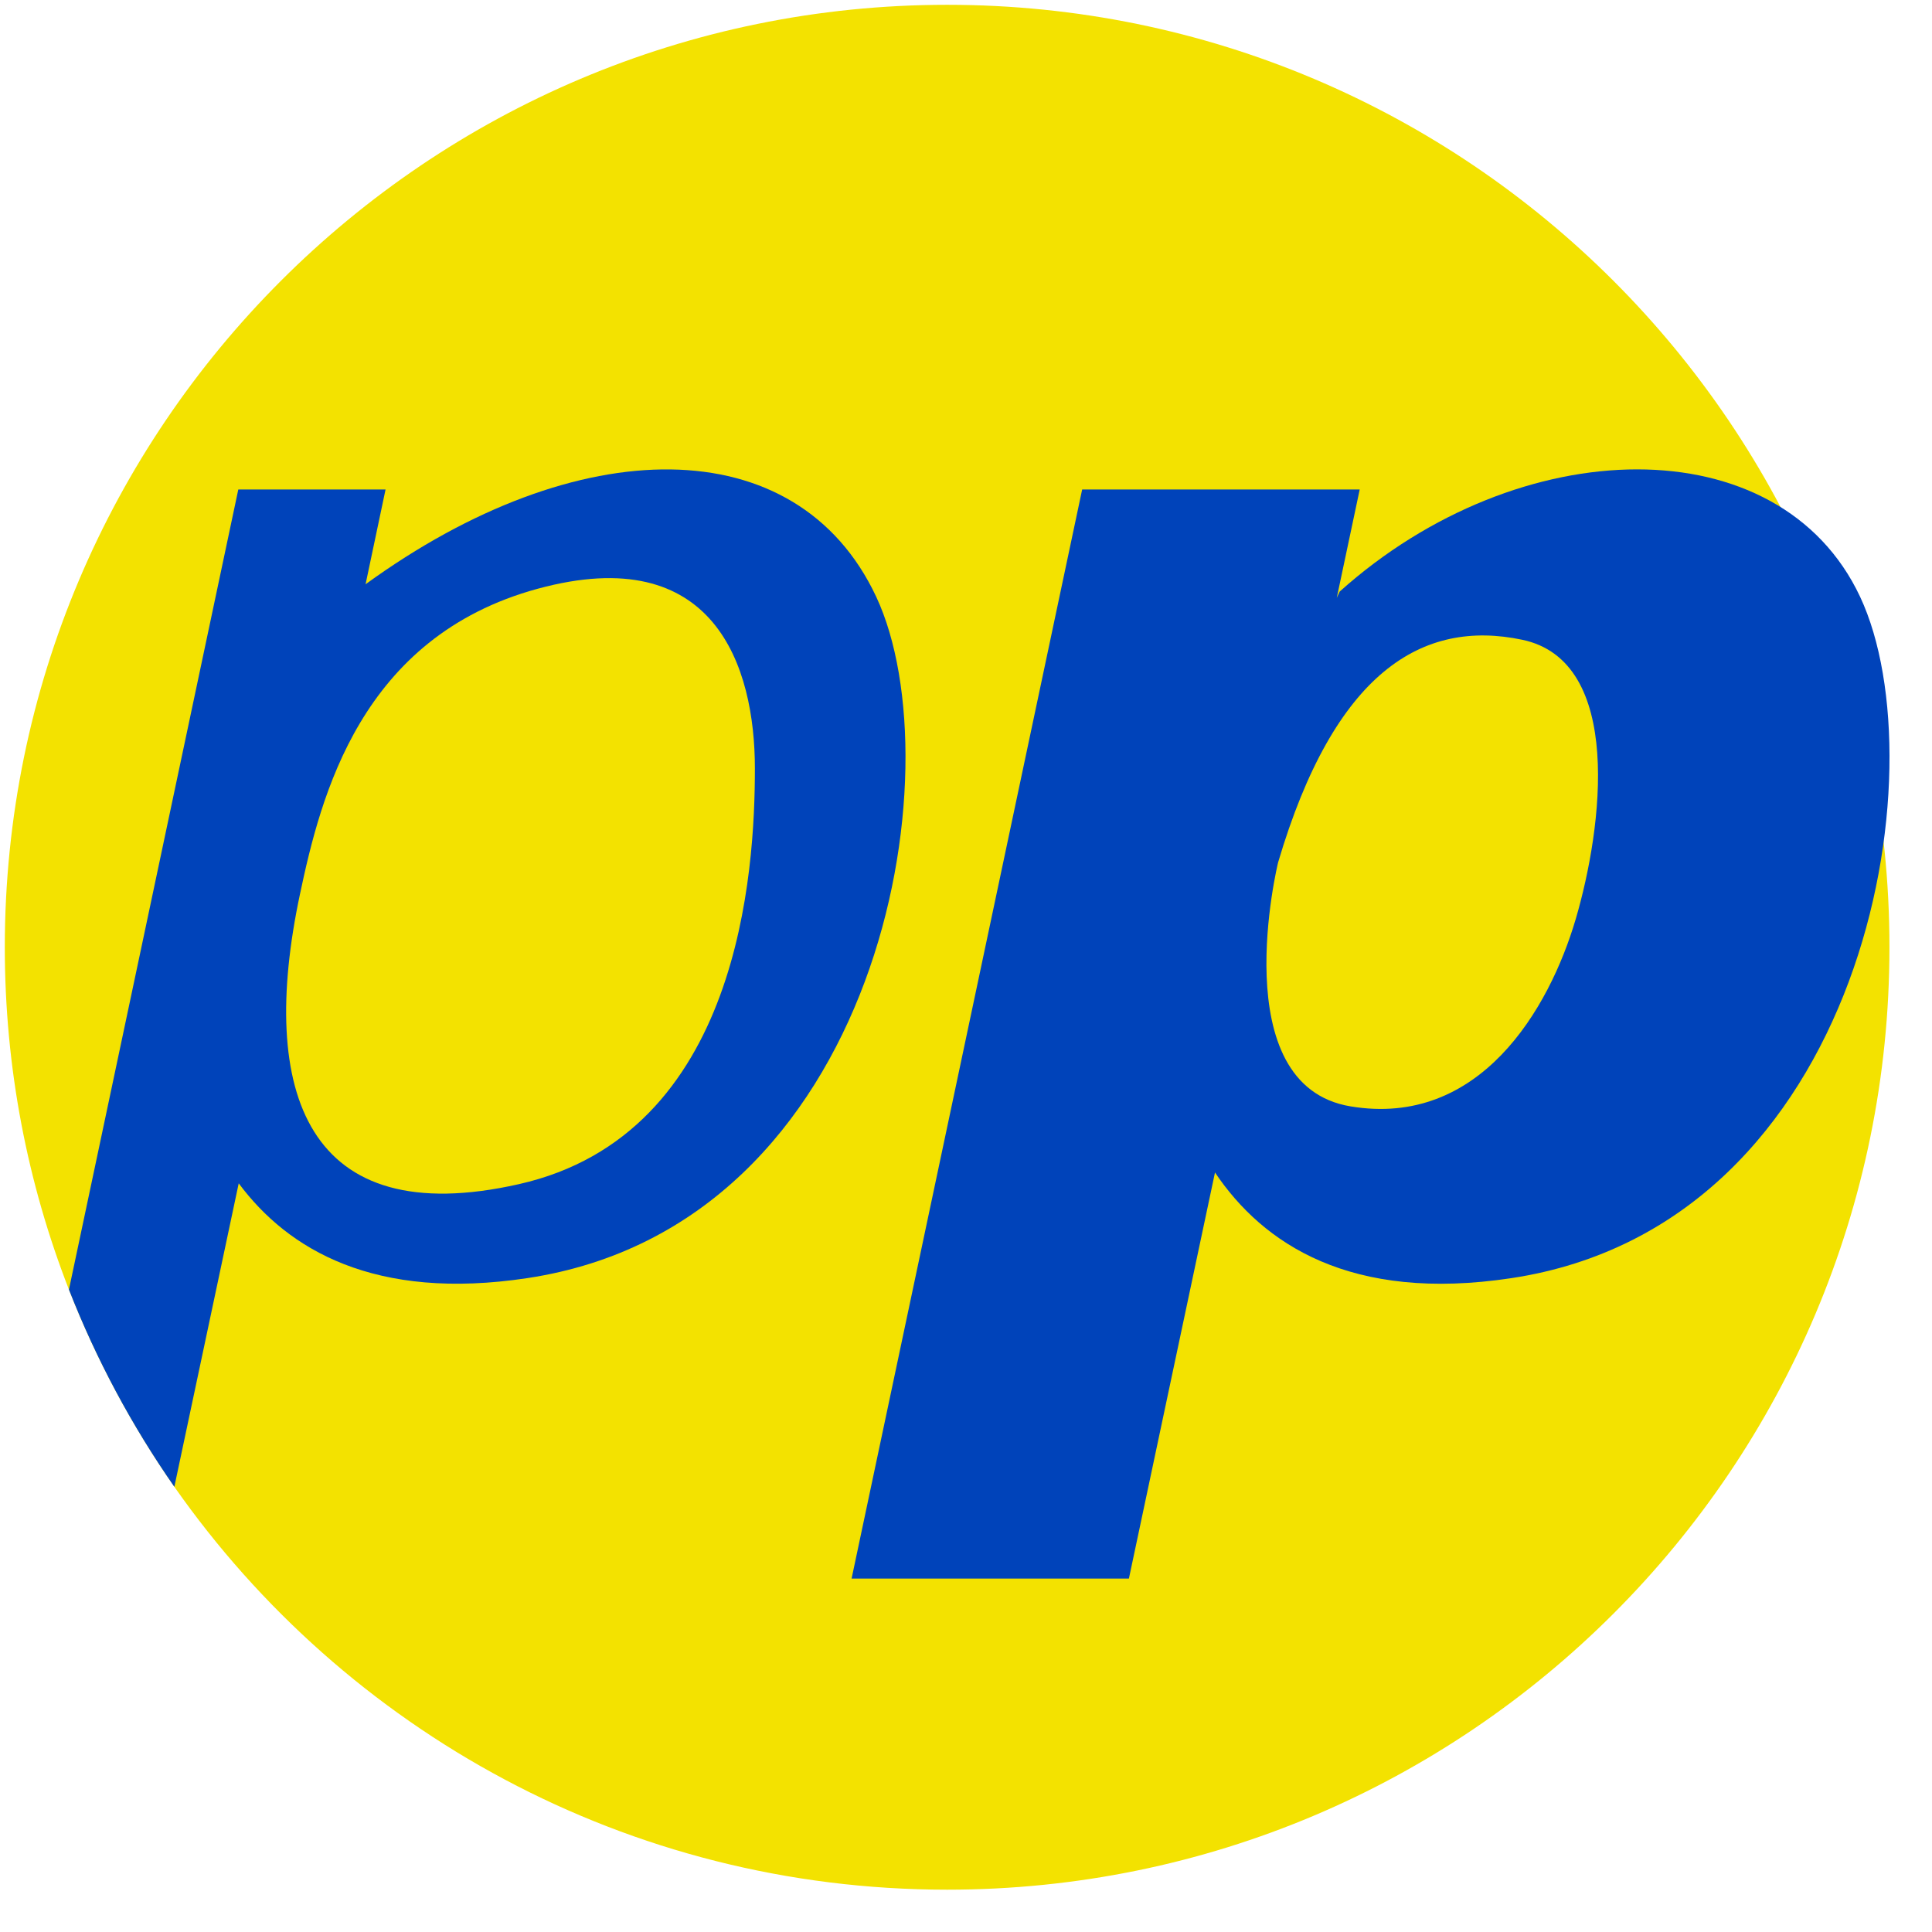 <?xml version="1.0" encoding="UTF-8"?> <svg xmlns="http://www.w3.org/2000/svg" width="41" height="41" viewBox="0 0 41 41" fill="none"><path fill-rule="evenodd" clip-rule="evenodd" d="M40.097 20.102C40.097 31.146 31.146 40.102 20.102 40.102C13.315 40.102 7.317 36.719 3.7 31.552C2.798 30.257 2.045 28.855 1.463 27.367C0.584 25.112 0.102 22.663 0.102 20.102C0.102 9.058 9.058 0.102 20.102 0.102C31.146 0.102 40.097 9.058 40.097 20.102Z" fill="#F3E200"></path><path fill-rule="evenodd" clip-rule="evenodd" d="M39.475 12.666C37.766 9.022 32.246 9.134 28.431 12.553L28.368 12.688L28.855 10.388H22.965L18.072 33.5H23.957L25.784 24.882C26.803 26.397 28.661 27.642 32.075 27.124C39.588 25.987 41.184 16.309 39.475 12.666ZM33.441 19.498C32.873 21.432 31.394 23.935 28.661 23.479C25.964 23.033 27.123 18.303 27.123 18.303C28.318 14.258 30.185 13.13 32.305 13.577C34.465 14.032 34.009 17.563 33.441 19.498Z" fill="#0043BA"></path><path fill-rule="evenodd" clip-rule="evenodd" d="M18.595 12.665C16.913 9.076 12.25 9.135 7.758 12.399L8.182 10.388H5.057L1.463 27.367C2.045 28.855 2.798 30.257 3.7 31.552L5.066 25.112C6.112 26.519 7.952 27.615 11.195 27.123C18.708 25.987 20.299 16.309 18.595 12.665ZM11.01 25.13C6.514 26.145 5.472 23.191 6.365 18.979C6.807 16.891 7.65 13.518 11.411 12.494C15.168 11.47 16.02 14.145 16.02 16.309C16.02 18.469 15.713 24.07 11.01 25.13Z" fill="#0043BA"></path></svg> 